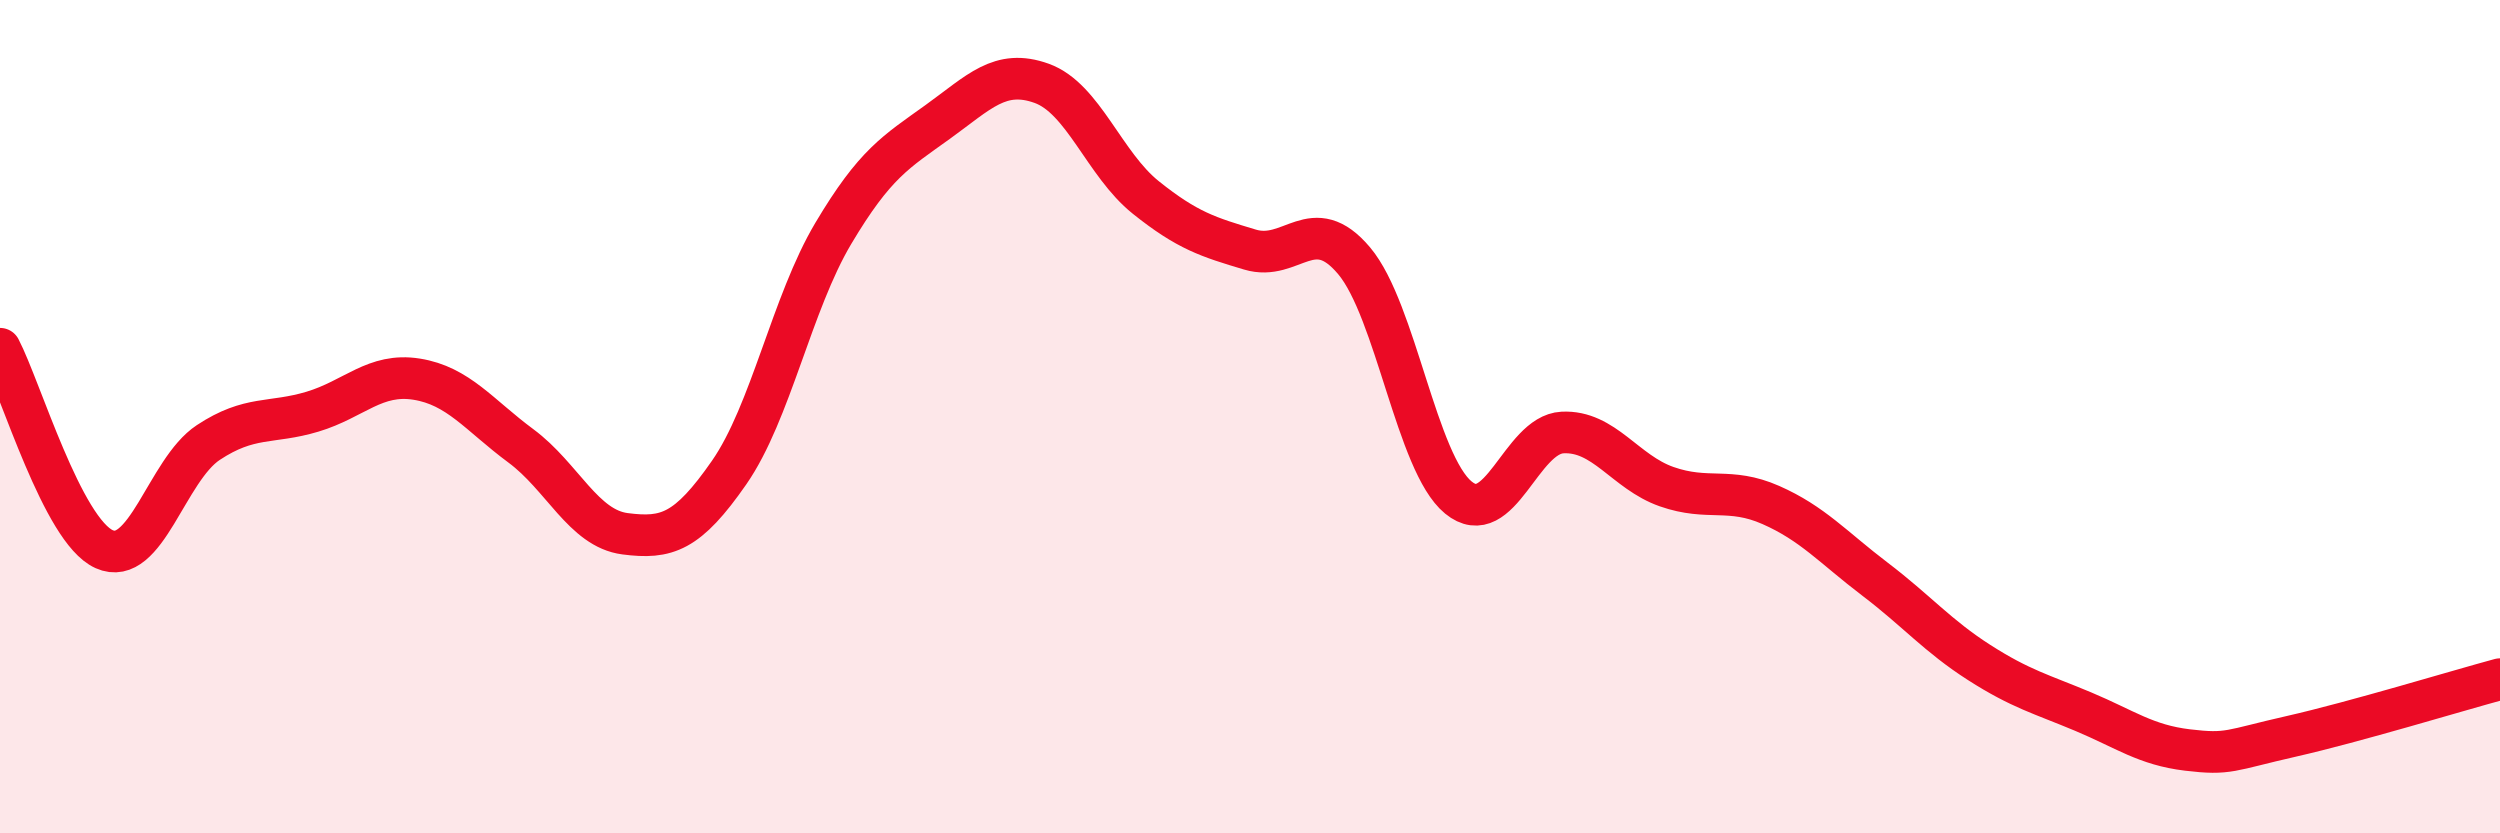 
    <svg width="60" height="20" viewBox="0 0 60 20" xmlns="http://www.w3.org/2000/svg">
      <path
        d="M 0,8.37 C 0.5,9.33 1.5,12.73 2.5,13.18 C 3.5,13.63 4,11.28 5,10.62 C 6,9.96 6.5,10.18 7.5,9.88 C 8.5,9.58 9,8.94 10,9.1 C 11,9.26 11.5,9.96 12.5,10.7 C 13.5,11.44 14,12.68 15,12.81 C 16,12.94 16.5,12.78 17.5,11.34 C 18.5,9.9 19,7.28 20,5.6 C 21,3.92 21.5,3.65 22.5,2.93 C 23.5,2.21 24,1.64 25,2 C 26,2.36 26.5,3.94 27.5,4.74 C 28.5,5.54 29,5.69 30,5.99 C 31,6.29 31.5,5.07 32.5,6.26 C 33.5,7.45 34,11.12 35,11.94 C 36,12.76 36.5,10.43 37.5,10.38 C 38.5,10.33 39,11.33 40,11.68 C 41,12.03 41.5,11.68 42.5,12.12 C 43.5,12.56 44,13.14 45,13.9 C 46,14.66 46.5,15.26 47.5,15.9 C 48.5,16.54 49,16.66 50,17.08 C 51,17.5 51.5,17.88 52.5,18 C 53.5,18.12 53.5,18.01 55,17.67 C 56.5,17.33 59,16.57 60,16.3L60 20L0 20Z"
        fill="#EB0A25"
        opacity="0.1"
        stroke-linecap="round"
        stroke-linejoin="round"
      />
      <path
        d="M 0,8.37 C 0.5,9.33 1.5,12.73 2.5,13.18 C 3.5,13.63 4,11.28 5,10.62 C 6,9.96 6.5,10.18 7.5,9.88 C 8.5,9.58 9,8.94 10,9.1 C 11,9.26 11.5,9.96 12.5,10.7 C 13.5,11.44 14,12.68 15,12.81 C 16,12.94 16.5,12.78 17.5,11.34 C 18.5,9.9 19,7.28 20,5.6 C 21,3.92 21.5,3.65 22.5,2.93 C 23.5,2.21 24,1.64 25,2 C 26,2.36 26.5,3.94 27.5,4.74 C 28.5,5.54 29,5.69 30,5.99 C 31,6.29 31.5,5.07 32.5,6.26 C 33.5,7.45 34,11.12 35,11.94 C 36,12.76 36.5,10.43 37.5,10.38 C 38.5,10.33 39,11.33 40,11.68 C 41,12.03 41.5,11.68 42.5,12.12 C 43.5,12.56 44,13.14 45,13.9 C 46,14.66 46.5,15.26 47.5,15.9 C 48.5,16.54 49,16.66 50,17.08 C 51,17.5 51.5,17.88 52.5,18 C 53.5,18.12 53.5,18.01 55,17.67 C 56.5,17.33 59,16.57 60,16.3"
        stroke="#EB0A25"
        stroke-width="1"
        fill="none"
        stroke-linecap="round"
        stroke-linejoin="round"
      />
    </svg>
  